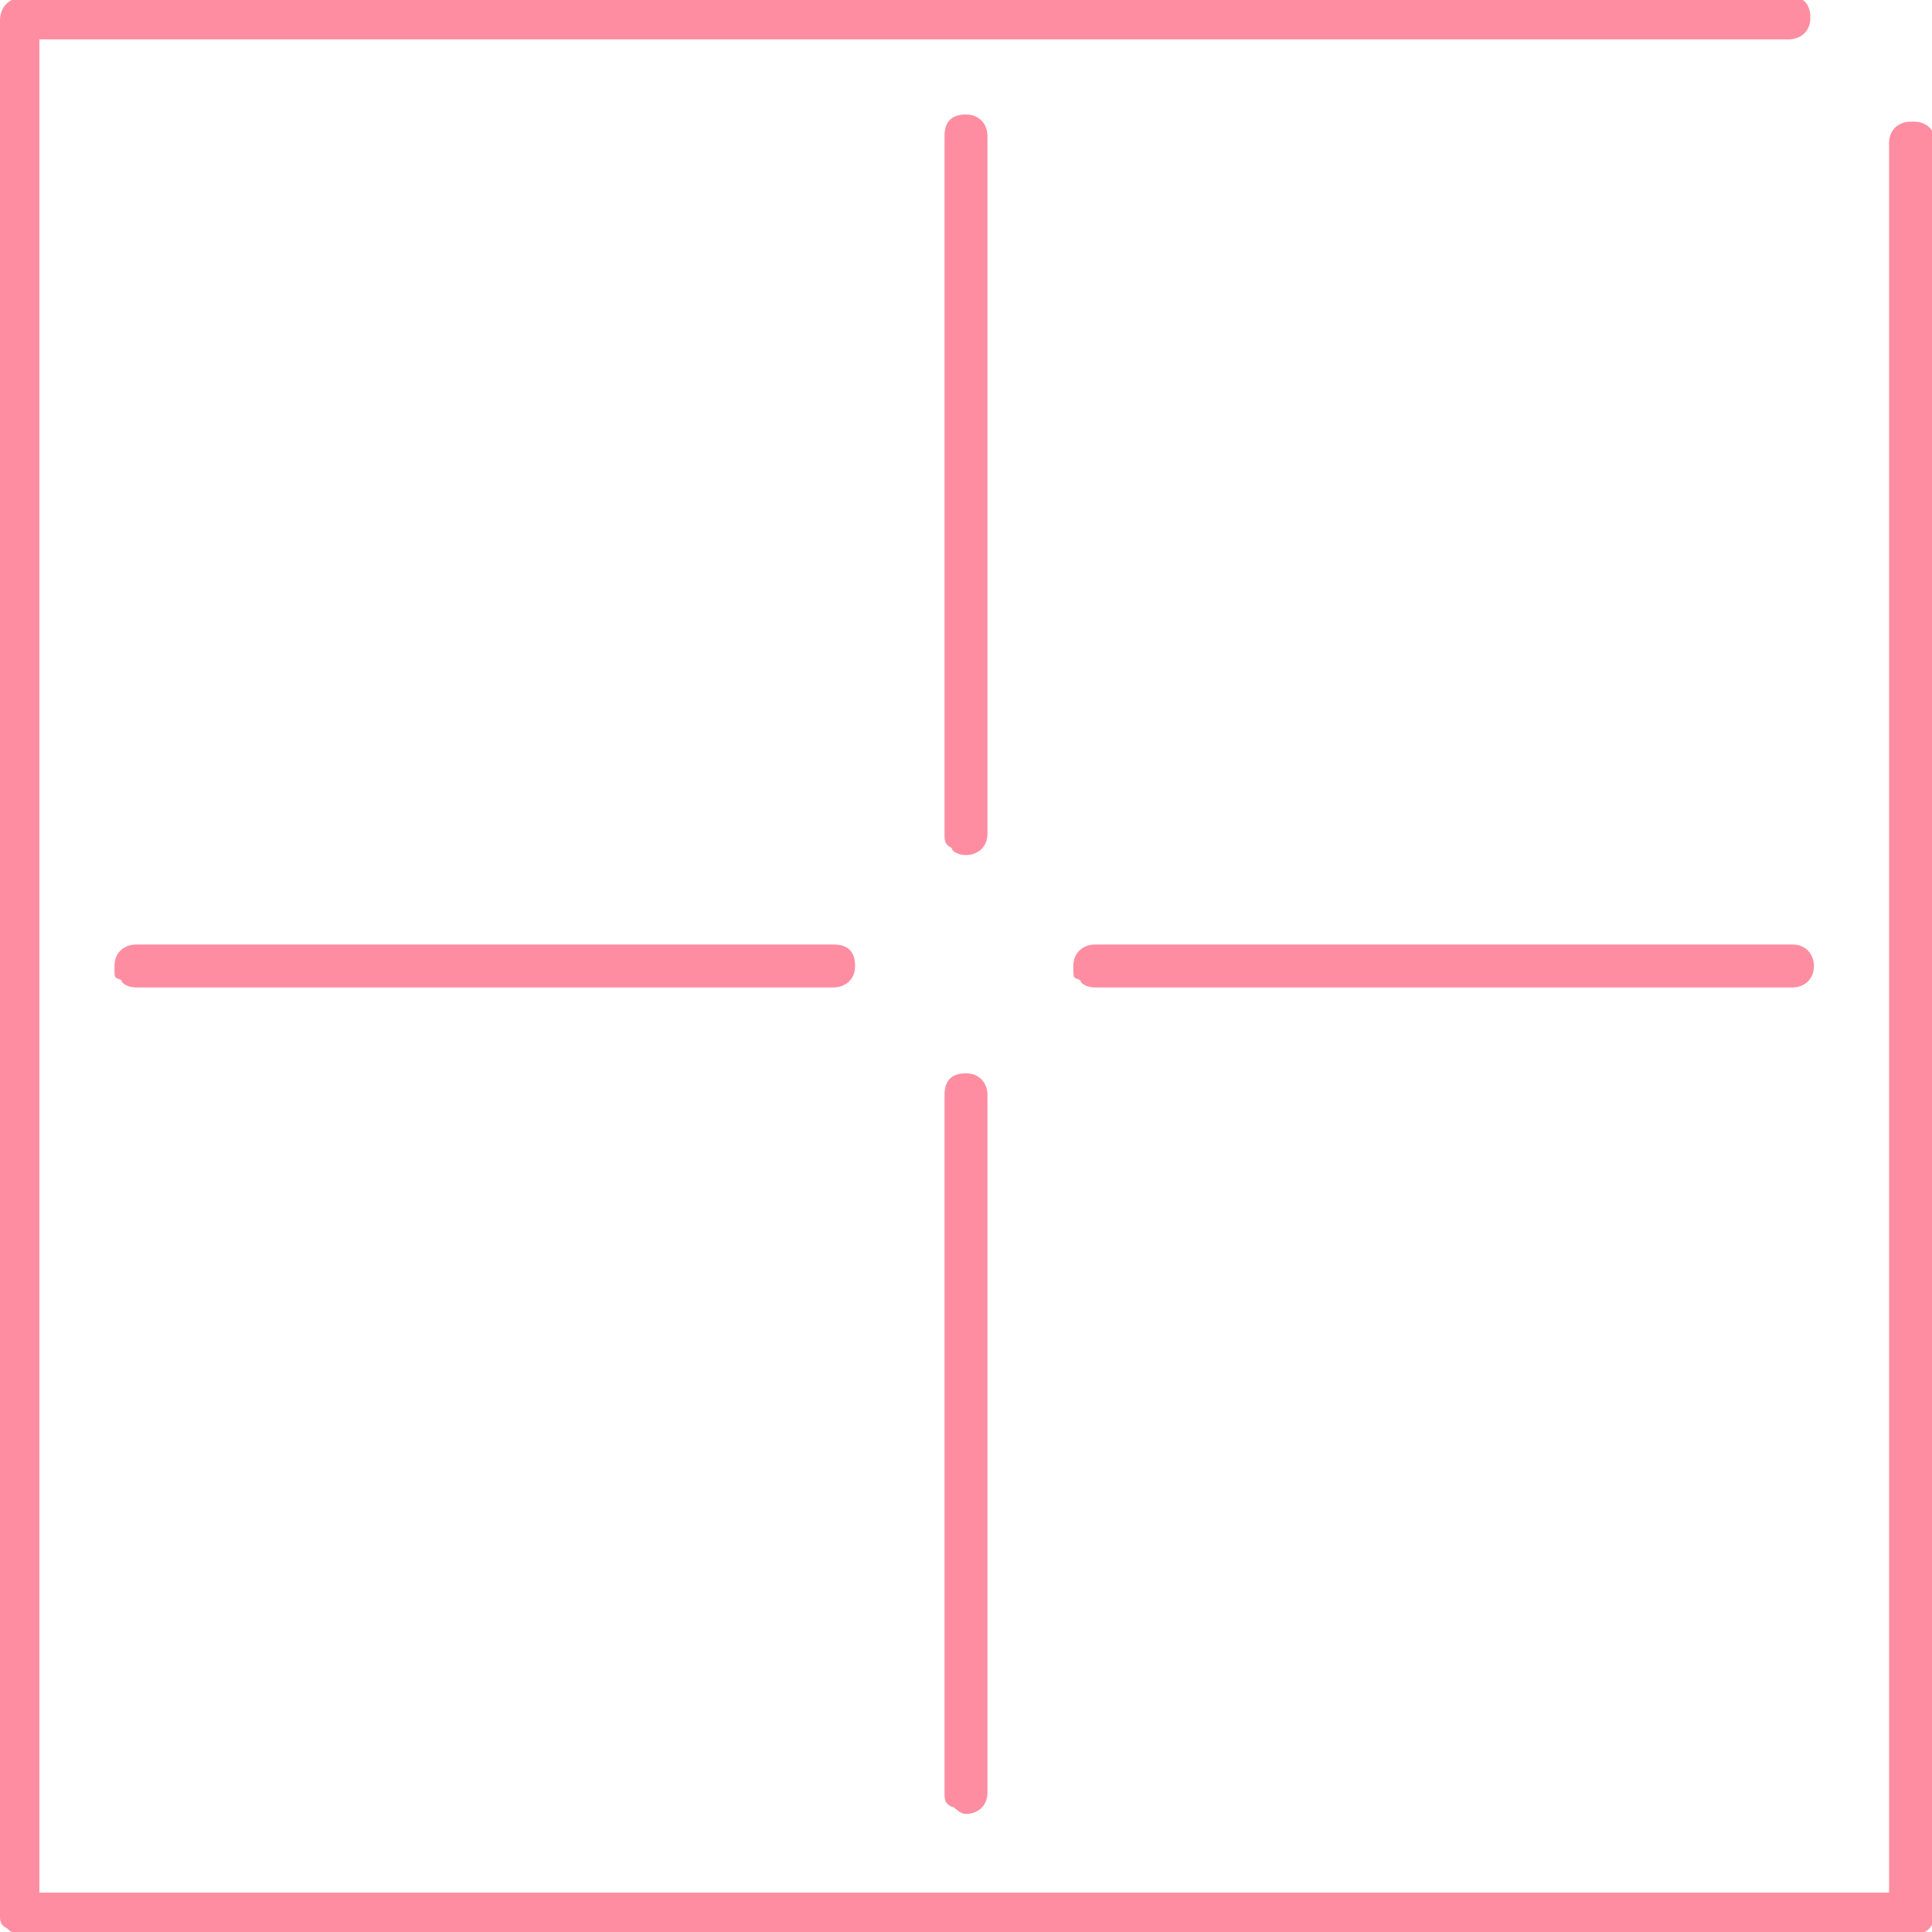 <?xml version="1.0" encoding="utf-8" ?>
<!DOCTYPE svg PUBLIC "-//W3C//DTD SVG 1.1//EN" "http://www.w3.org/Graphics/SVG/1.1/DTD/svg11.dtd">
<svg xmlns="http://www.w3.org/2000/svg" xmlns:xlink="http://www.w3.org/1999/xlink" id="Layer_1" version="1.1" viewBox="0 0 54 54"><defs><style>.st0 { fill: none; } .st1 { fill: #ff8da1; } .st2 { clip-path: url('#clippath'); }</style><clipPath id="clippath"><rect class="st0" width="54" height="54"/></clipPath></defs><g class="st2"><g><path class="st1" d="M23.4,26.4H3.8c-.3,0-.6.2-.6.6s0,.3.2.4c0,.1.2.2.4.2h19.5c.3,0,.6-.2.6-.6s-.2-.6-.6-.6h.1Z"/><path class="st1" d="M27.6,23.4V3.8c0-.3-.2-.6-.6-.6s-.6.2-.6.6v19.5c0,.2,0,.3.2.4,0,.1.2.2.4.2.3,0,.6-.2.6-.6h0Z"/><path class="st1" d="M27.6,30.6c0-.3-.2-.6-.6-.6s-.6.2-.6.6v19.5c0,.2,0,.3.2.4.1,0,.2.2.4.2.3,0,.6-.2.6-.6v-19.5h0Z"/><path class="st1" d="M50.7,27c0-.3-.2-.6-.6-.6h-19.5c-.3,0-.6.2-.6.6s0,.3.2.4c0,.1.2.2.4.2h19.5c.3,0,.6-.2.6-.6Z"/><path class="st1" d="M53.4,3.4c-.3,0-.6.2-.6.6v48.9H1.1V1.1h48.9c.3,0,.6-.2.6-.6s-.2-.6-.6-.6H.6c-.4.1-.6.3-.6.7v52.9c0,.2,0,.3.2.4,0,0,.2.2.4.2h52.9c.3,0,.6-.3.6-.6V4c0-.3-.2-.6-.6-.6h0Z"/></g></g></svg>